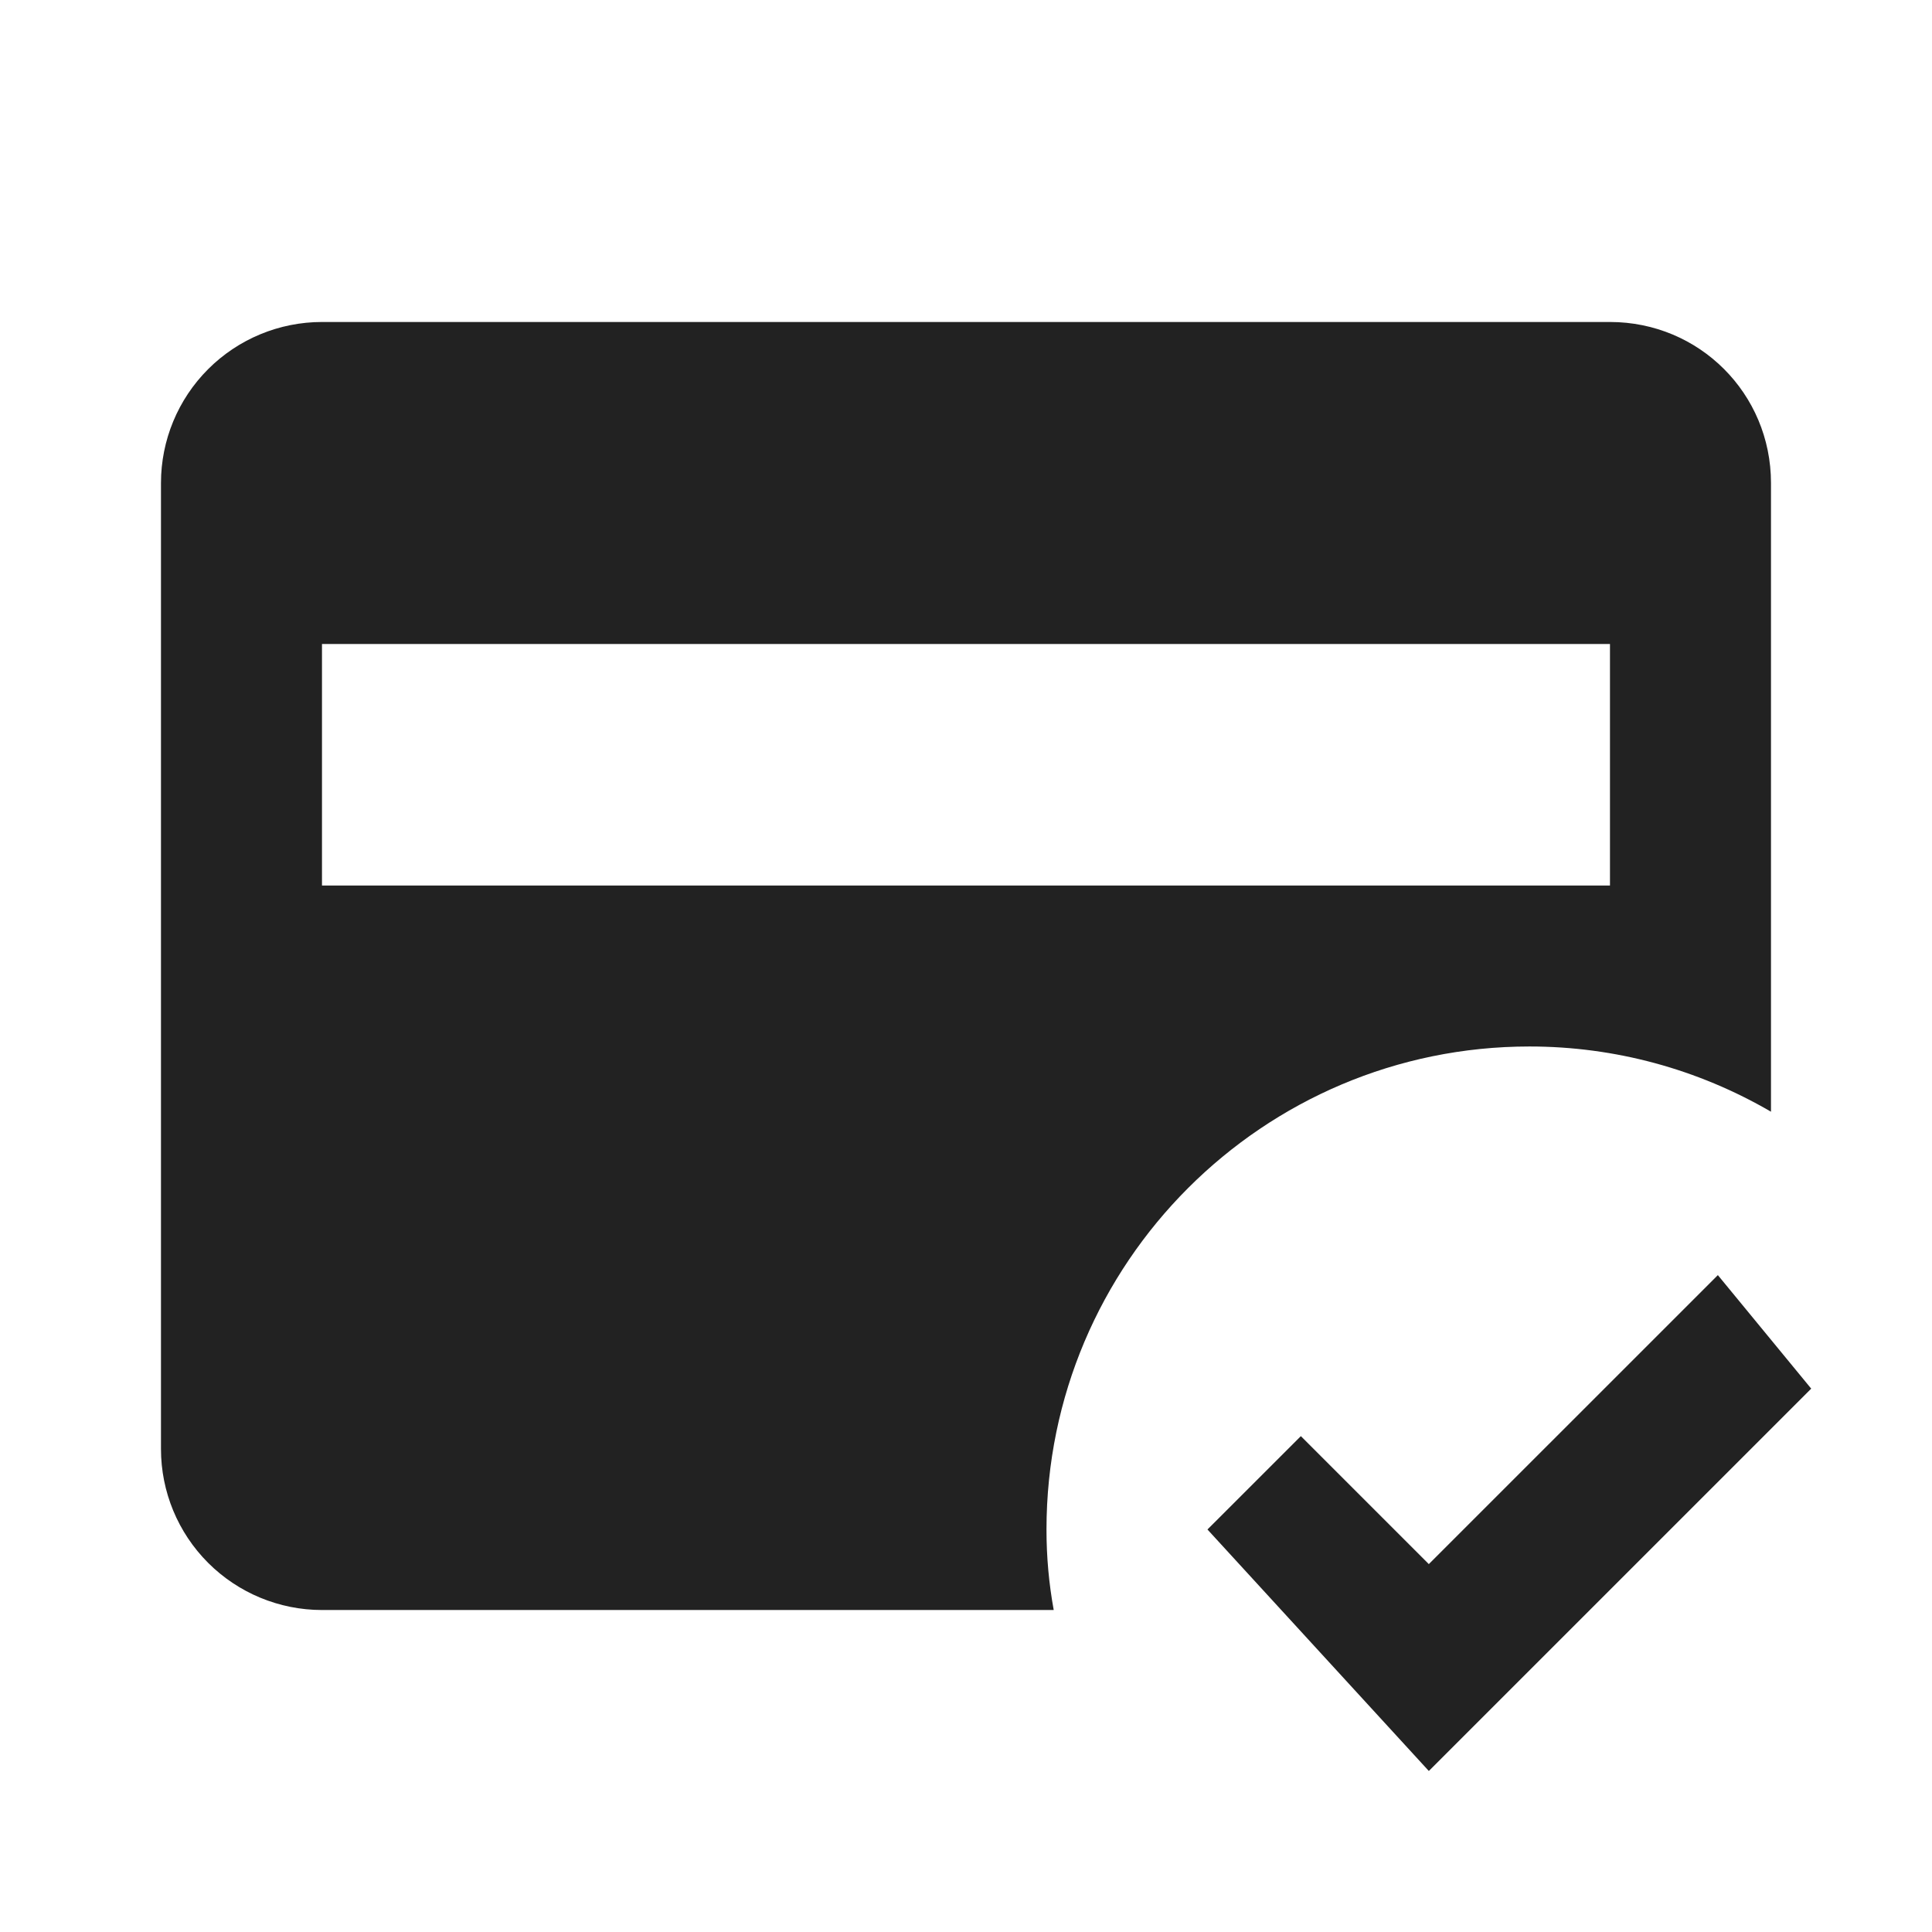 <?xml version="1.0" encoding="UTF-8"?> <svg xmlns="http://www.w3.org/2000/svg" width="50" height="50" viewBox="0 0 50 50" fill="none"> <path d="M41.666 8.333H8.333C7.228 8.333 6.168 8.772 5.386 9.554C4.605 10.335 4.166 11.395 4.166 12.5V37.5C4.166 38.605 4.605 39.665 5.386 40.446C6.168 41.228 7.228 41.667 8.333 41.667H27.27C27.145 40.979 27.083 40.292 27.083 39.583C27.083 32.688 32.687 27.083 39.583 27.083C41.791 27.083 43.937 27.667 45.833 28.771V12.5C45.833 10.188 43.978 8.333 41.666 8.333ZM41.666 22.917H8.333V16.667H41.666M36.978 45.833L31.249 39.583L33.666 37.167L36.978 40.479L44.458 33L46.874 35.938L36.978 45.833Z" fill="#222222"></path> </svg> 
